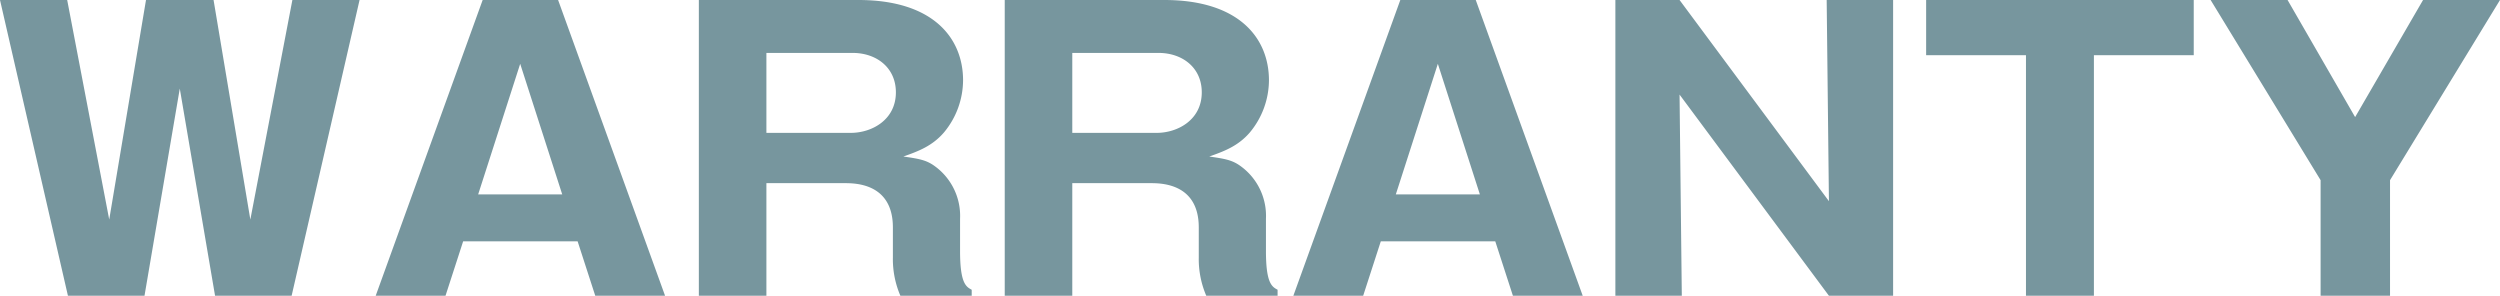 <svg xmlns="http://www.w3.org/2000/svg" width="466.27" height="55.16" viewBox="0 0 466.27 55.16">
  <path id="パス_90359" data-name="パス 90359" d="M-193.06,0h14.28l12.67-55.16h-12.53l-7.84,40.95-6.86-40.95h-12.6l-6.86,40.95-7.84-40.95h-12.53L-220.5,0h14.28l6.58-38.64Zm67.62-10.15L-122.15,0h13.02l-19.95-55.16h-14.07L-163.1,0h13.02l3.29-10.15Zm-18.55-8.75,7.84-24.36,7.84,24.36Zm89.88,4.55a11.445,11.445,0,0,0-4.69-9.8c-1.61-1.19-3.01-1.4-5.88-1.82,2.8-.98,5.39-1.96,7.56-4.48a15.321,15.321,0,0,0,3.57-9.73c0-7.77-5.46-14.98-19.53-14.98h-29.75V0h12.6V-21h14.56c1.96,0,9.03,0,9.03,8.26v5.67A17.245,17.245,0,0,0-65.24,0h13.3V-1.12c-1.05-.56-2.17-1.19-2.17-7.21ZM-90.23-45.29h16.1c4.41,0,8.05,2.73,8.05,7.35,0,5.18-4.55,7.56-8.4,7.56H-90.23ZM2.94-14.35a11.445,11.445,0,0,0-4.69-9.8c-1.61-1.19-3.01-1.4-5.88-1.82,2.8-.98,5.39-1.96,7.56-4.48A15.321,15.321,0,0,0,3.5-40.18c0-7.77-5.46-14.98-19.53-14.98H-45.78V0h12.6V-21h14.56c1.96,0,9.03,0,9.03,8.26v5.67A17.246,17.246,0,0,0-8.19,0H5.11V-1.12C4.06-1.68,2.94-2.31,2.94-8.33ZM-33.18-45.29h16.1c4.41,0,8.05,2.73,8.05,7.35,0,5.18-4.55,7.56-8.4,7.56H-33.18ZM45.71-10.15,49,0H62.02L42.07-55.16H28L8.05,0H21.07l3.29-10.15ZM27.16-18.9,35-43.26,42.84-18.9ZM119.91,0V-55.16H107.52l.42,37.52L80.08-55.16H68.11V0H80.5l-.42-37.52L107.94,0Zm37.45-44.87h18.62V-55.16H126.07v10.29h18.62V0h12.67Zm55.23,23.31,20.51-33.6H218.75L206.08-33.32l-12.6-21.84H179.13l20.51,33.6V0h12.95Z" transform="translate(233.17 55.16)" fill="#77969e"/>
</svg>

